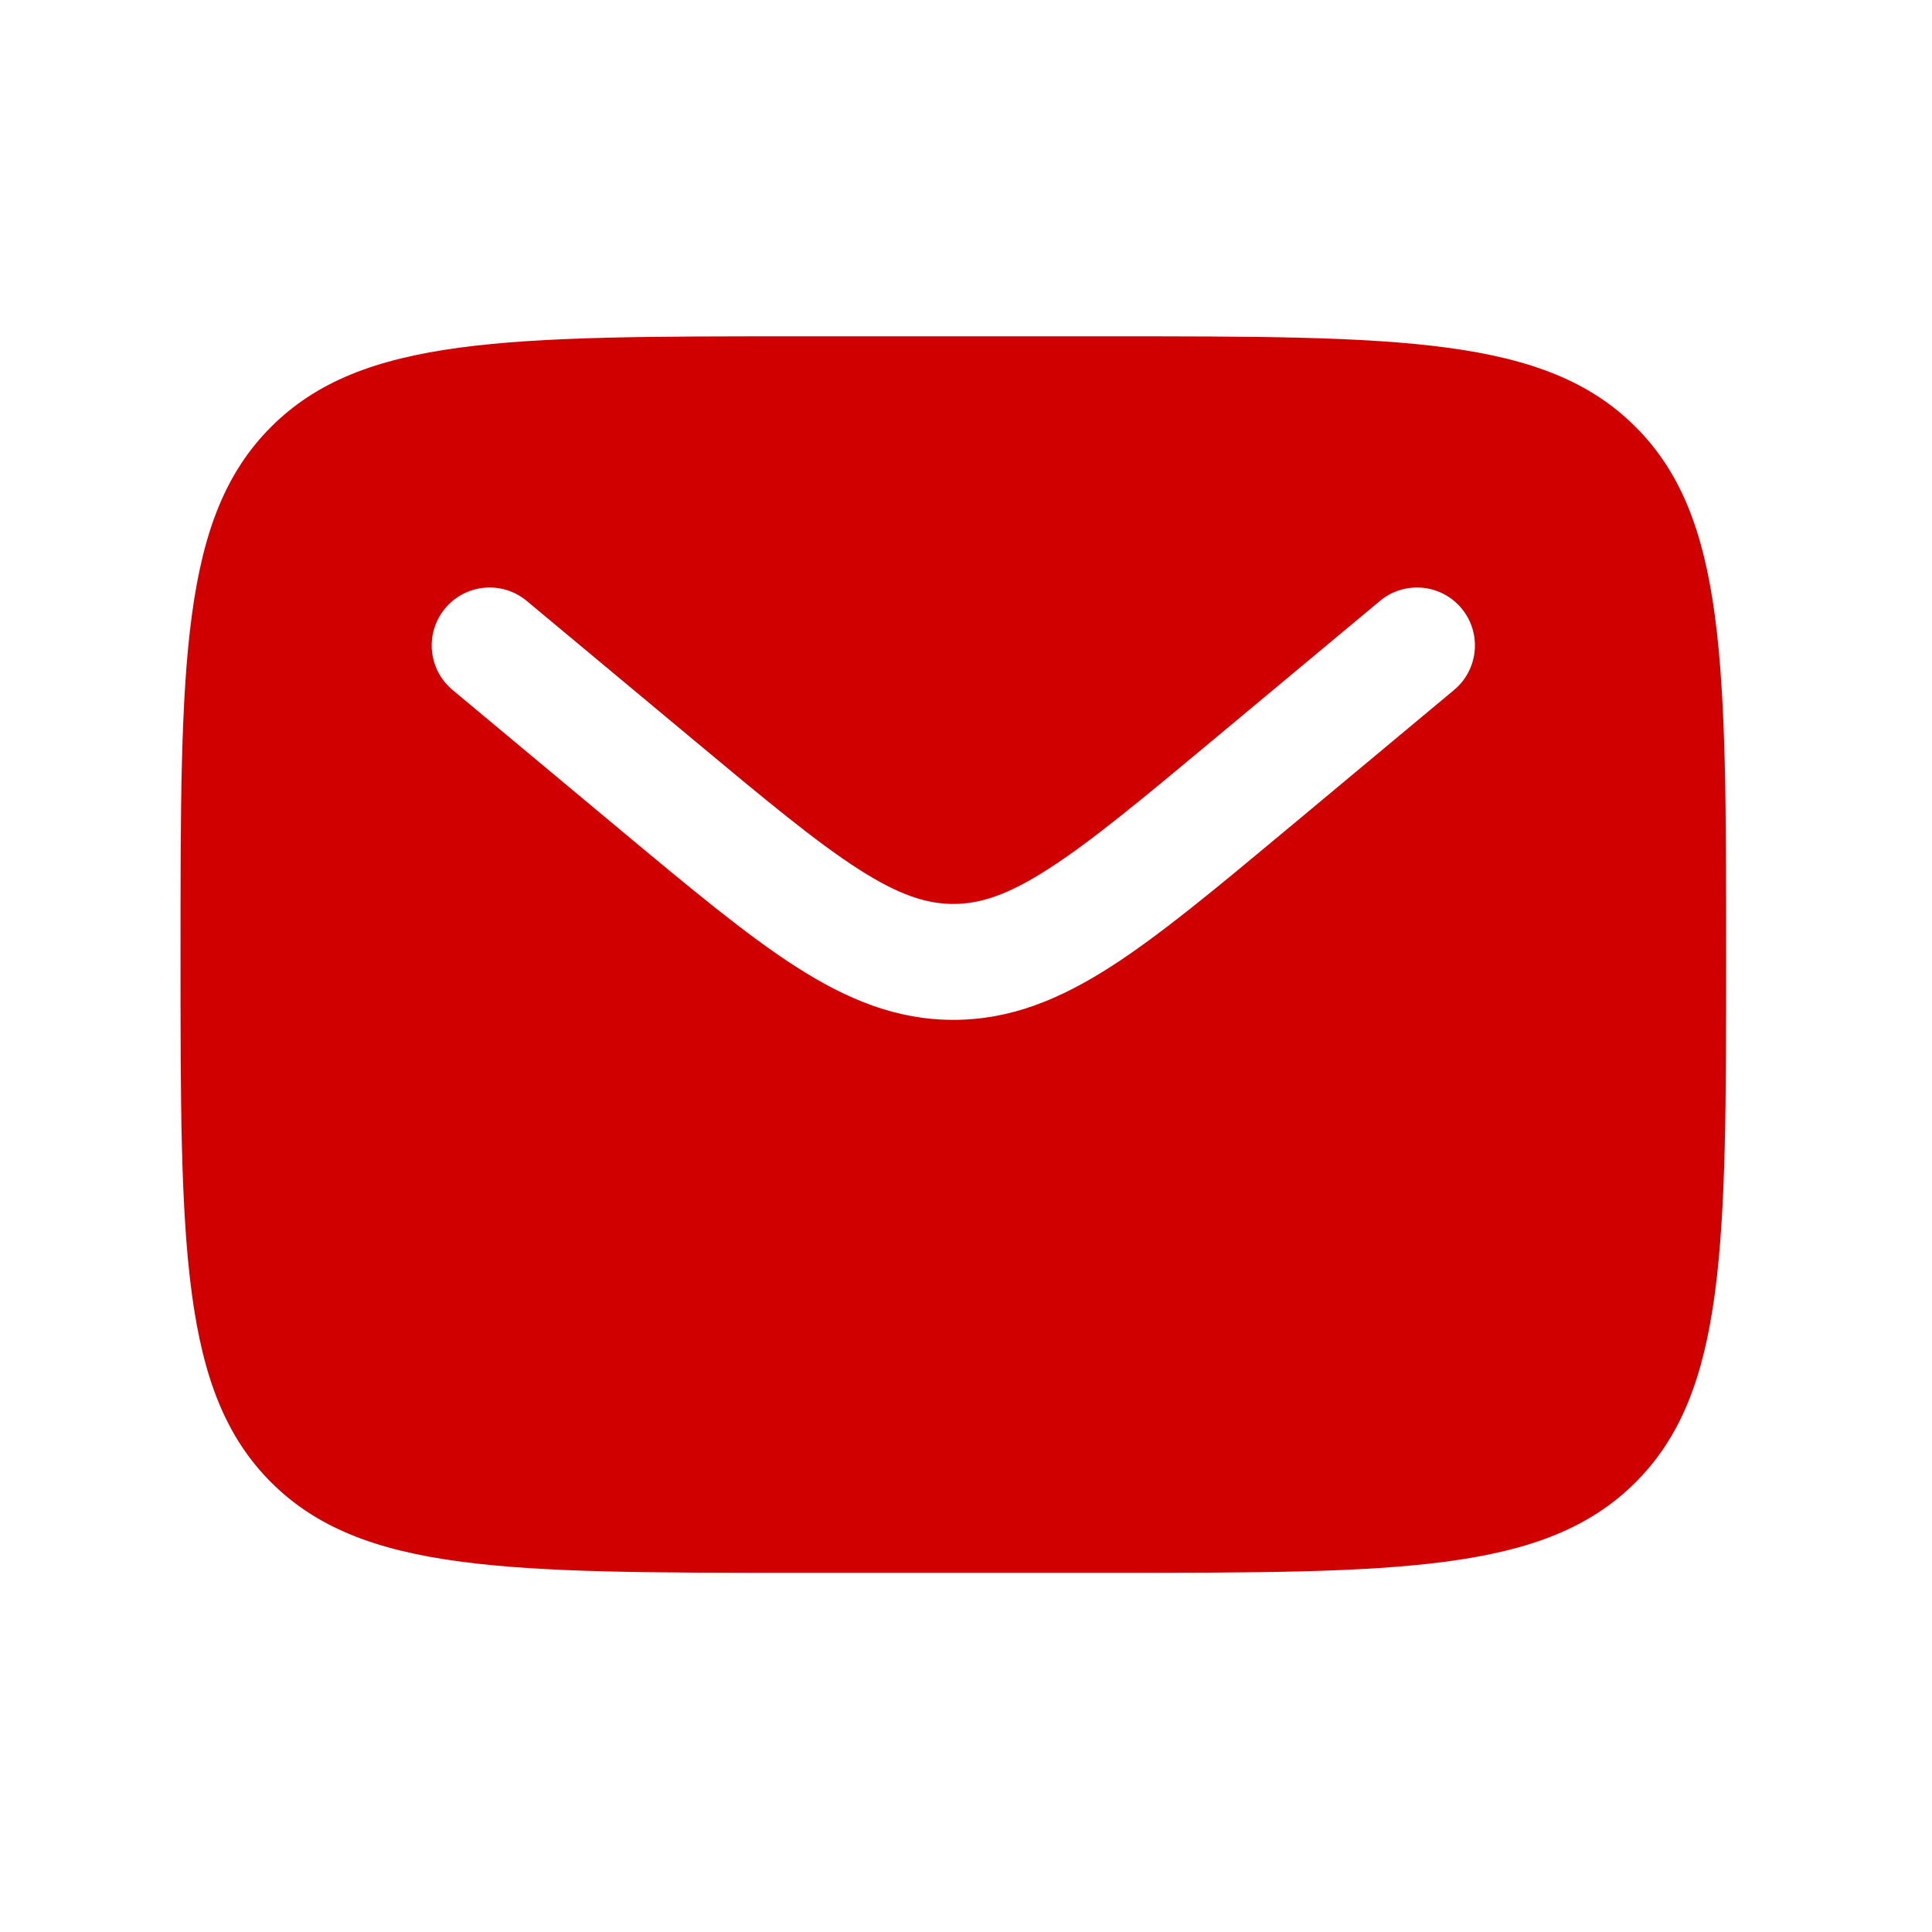 <svg width="25" height="25" viewBox="0 0 25 25" fill="none" xmlns="http://www.w3.org/2000/svg">
<path fill-rule="evenodd" clip-rule="evenodd" d="M3.508 5.524C2.336 6.695 2.336 8.581 2.336 12.352C2.336 16.123 2.336 18.009 3.508 19.181C4.679 20.352 6.565 20.352 10.336 20.352H14.336C18.107 20.352 19.993 20.352 21.164 19.181C22.336 18.009 22.336 16.123 22.336 12.352C22.336 8.581 22.336 6.695 21.164 5.524C19.993 4.352 18.107 4.352 14.336 4.352H10.336C6.565 4.352 4.679 4.352 3.508 5.524ZM18.912 7.872C19.177 8.19 19.134 8.663 18.816 8.928L16.62 10.759C15.733 11.498 15.015 12.096 14.381 12.504C13.72 12.929 13.077 13.197 12.336 13.197C11.595 13.197 10.952 12.929 10.291 12.504C9.657 12.096 8.939 11.498 8.052 10.759L5.856 8.928C5.538 8.663 5.495 8.19 5.76 7.872C6.025 7.554 6.498 7.511 6.816 7.776L8.975 9.575C9.908 10.353 10.556 10.891 11.102 11.242C11.632 11.583 11.991 11.697 12.336 11.697C12.681 11.697 13.04 11.583 13.569 11.242C14.116 10.891 14.764 10.353 15.697 9.575L17.856 7.776C18.174 7.511 18.647 7.554 18.912 7.872Z" fill="#D00000"/>
</svg>
